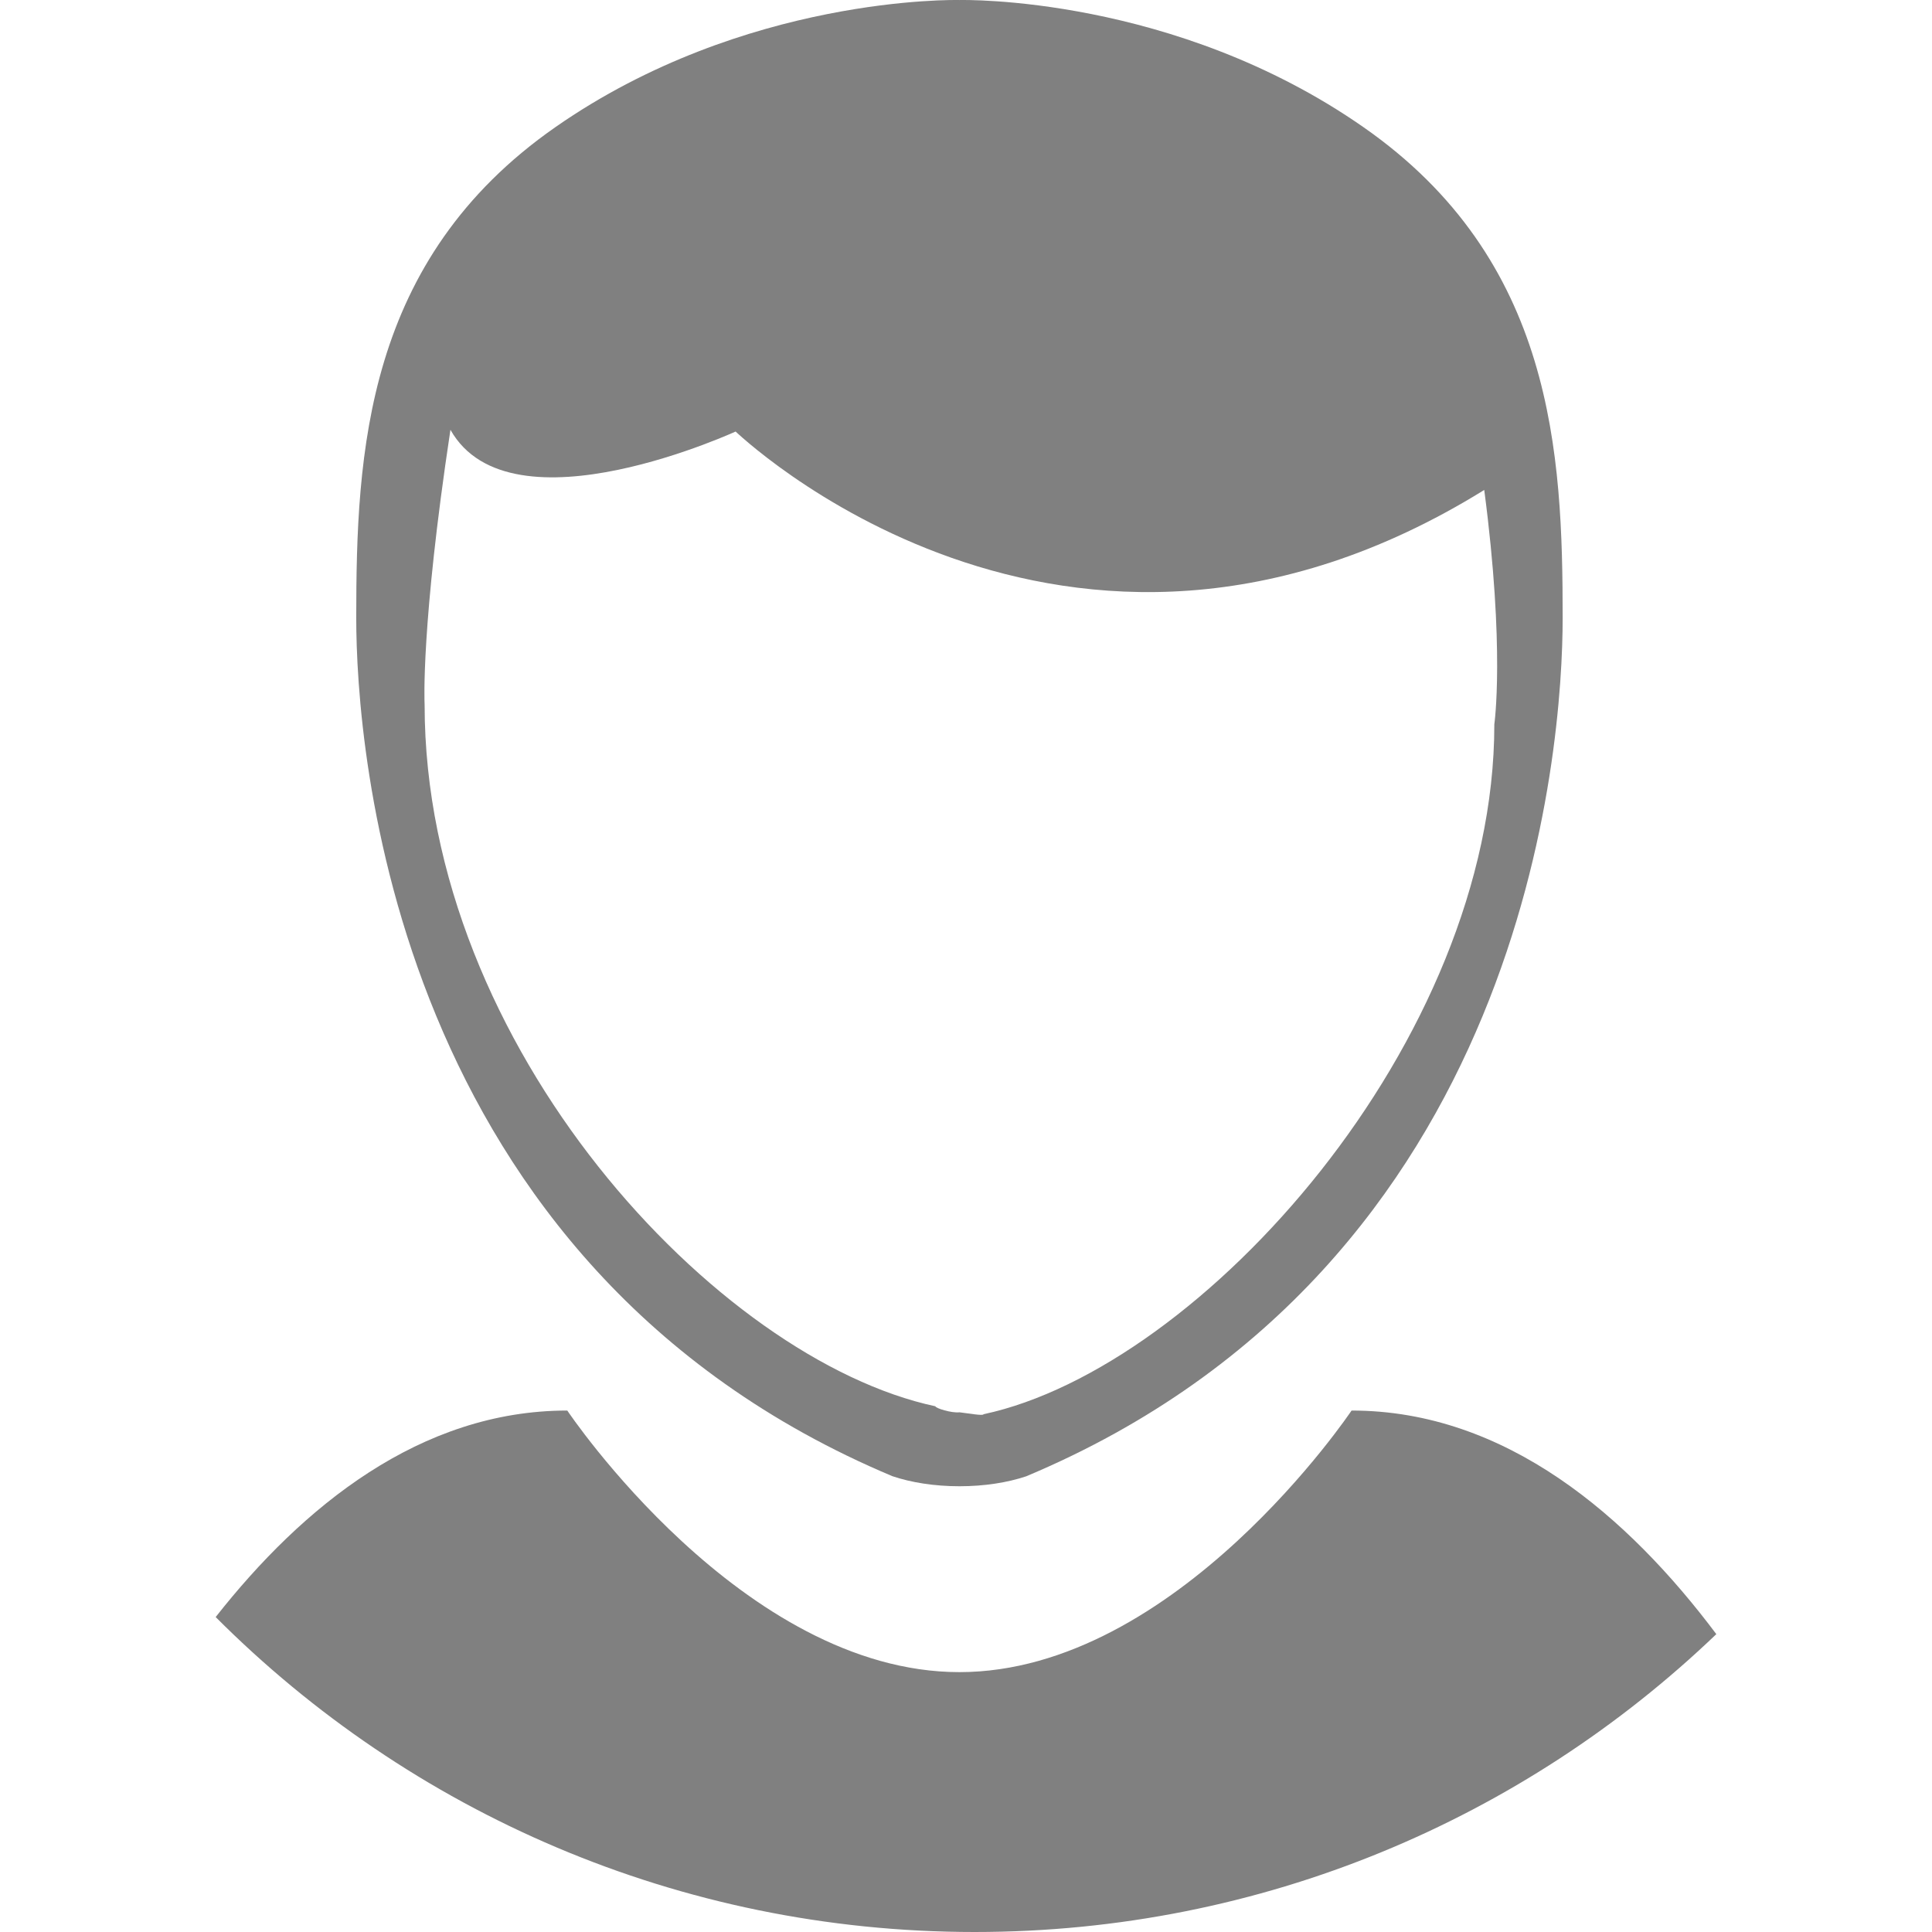 <?xml version="1.0" encoding="utf-8"?>
<!DOCTYPE svg PUBLIC "-//W3C//DTD SVG 1.1//EN" "http://www.w3.org/Graphics/SVG/1.1/DTD/svg11.dtd">
<svg version="1.1" xmlns="http://www.w3.org/2000/svg" xmlns:xlink="http://www.w3.org/1999/xlink" x="0px" y="0px"
	 width="128px" height="128px" viewBox="0 0 128 128" enable-background="new 0 0 128 128" xml:space="preserve">
	<g>
		<path fill="rgb(128,128,128)" d="M89.545,93.452c0,0-11.591,17.329-25.98,17.331c-14.39-0.002-25.981-17.331-25.981-17.331
			c-9.739,0-17.543,6.372-23.295,13.682C27.149,120.024,44.932,128,64.578,128c19.064,0,36.373-7.511,49.133-19.734
			C107.886,100.494,99.785,93.452,89.545,93.452z"/>
		<path fill="rgb(128,128,128)" d="M59.119,97.8c1.239,0.418,2.776,0.668,4.449,0.668c1.66,0,3.187-0.246,4.421-0.659
			c33.25-13.954,35.541-48.425,35.541-56.863c0-10.909-0.573-23.725-13.204-32.525C77.797-0.314,63.771-0.002,63.568,0.002
			c-0.203-0.005-14.234-0.316-26.768,8.419c-12.627,8.799-13.198,21.615-13.198,32.525C23.601,49.383,25.891,83.84,59.119,97.8z
			 M28.129,46.597c0,0-0.253-5.122,1.714-18.123c3.988,7.091,19.156,0,19.156,0v0.005c0-0.001-0.388-0.003-0.387-0.004
			c0.063,0.059,21.871,21.242,49.723,3.986C99.724,43.025,99.003,48,99.001,48c0.001,0,0.002,0,0.002,0
			c0,21-19.396,42.613-33.841,45.696c0,0.125-1.061-0.067-1.592-0.127c-0.536,0.06-1.598-0.275-1.598-0.399
			c-14.44-3.083-33.84-23.78-33.84-46.485L28.129,46.597z"/>
	</g>
</svg>
